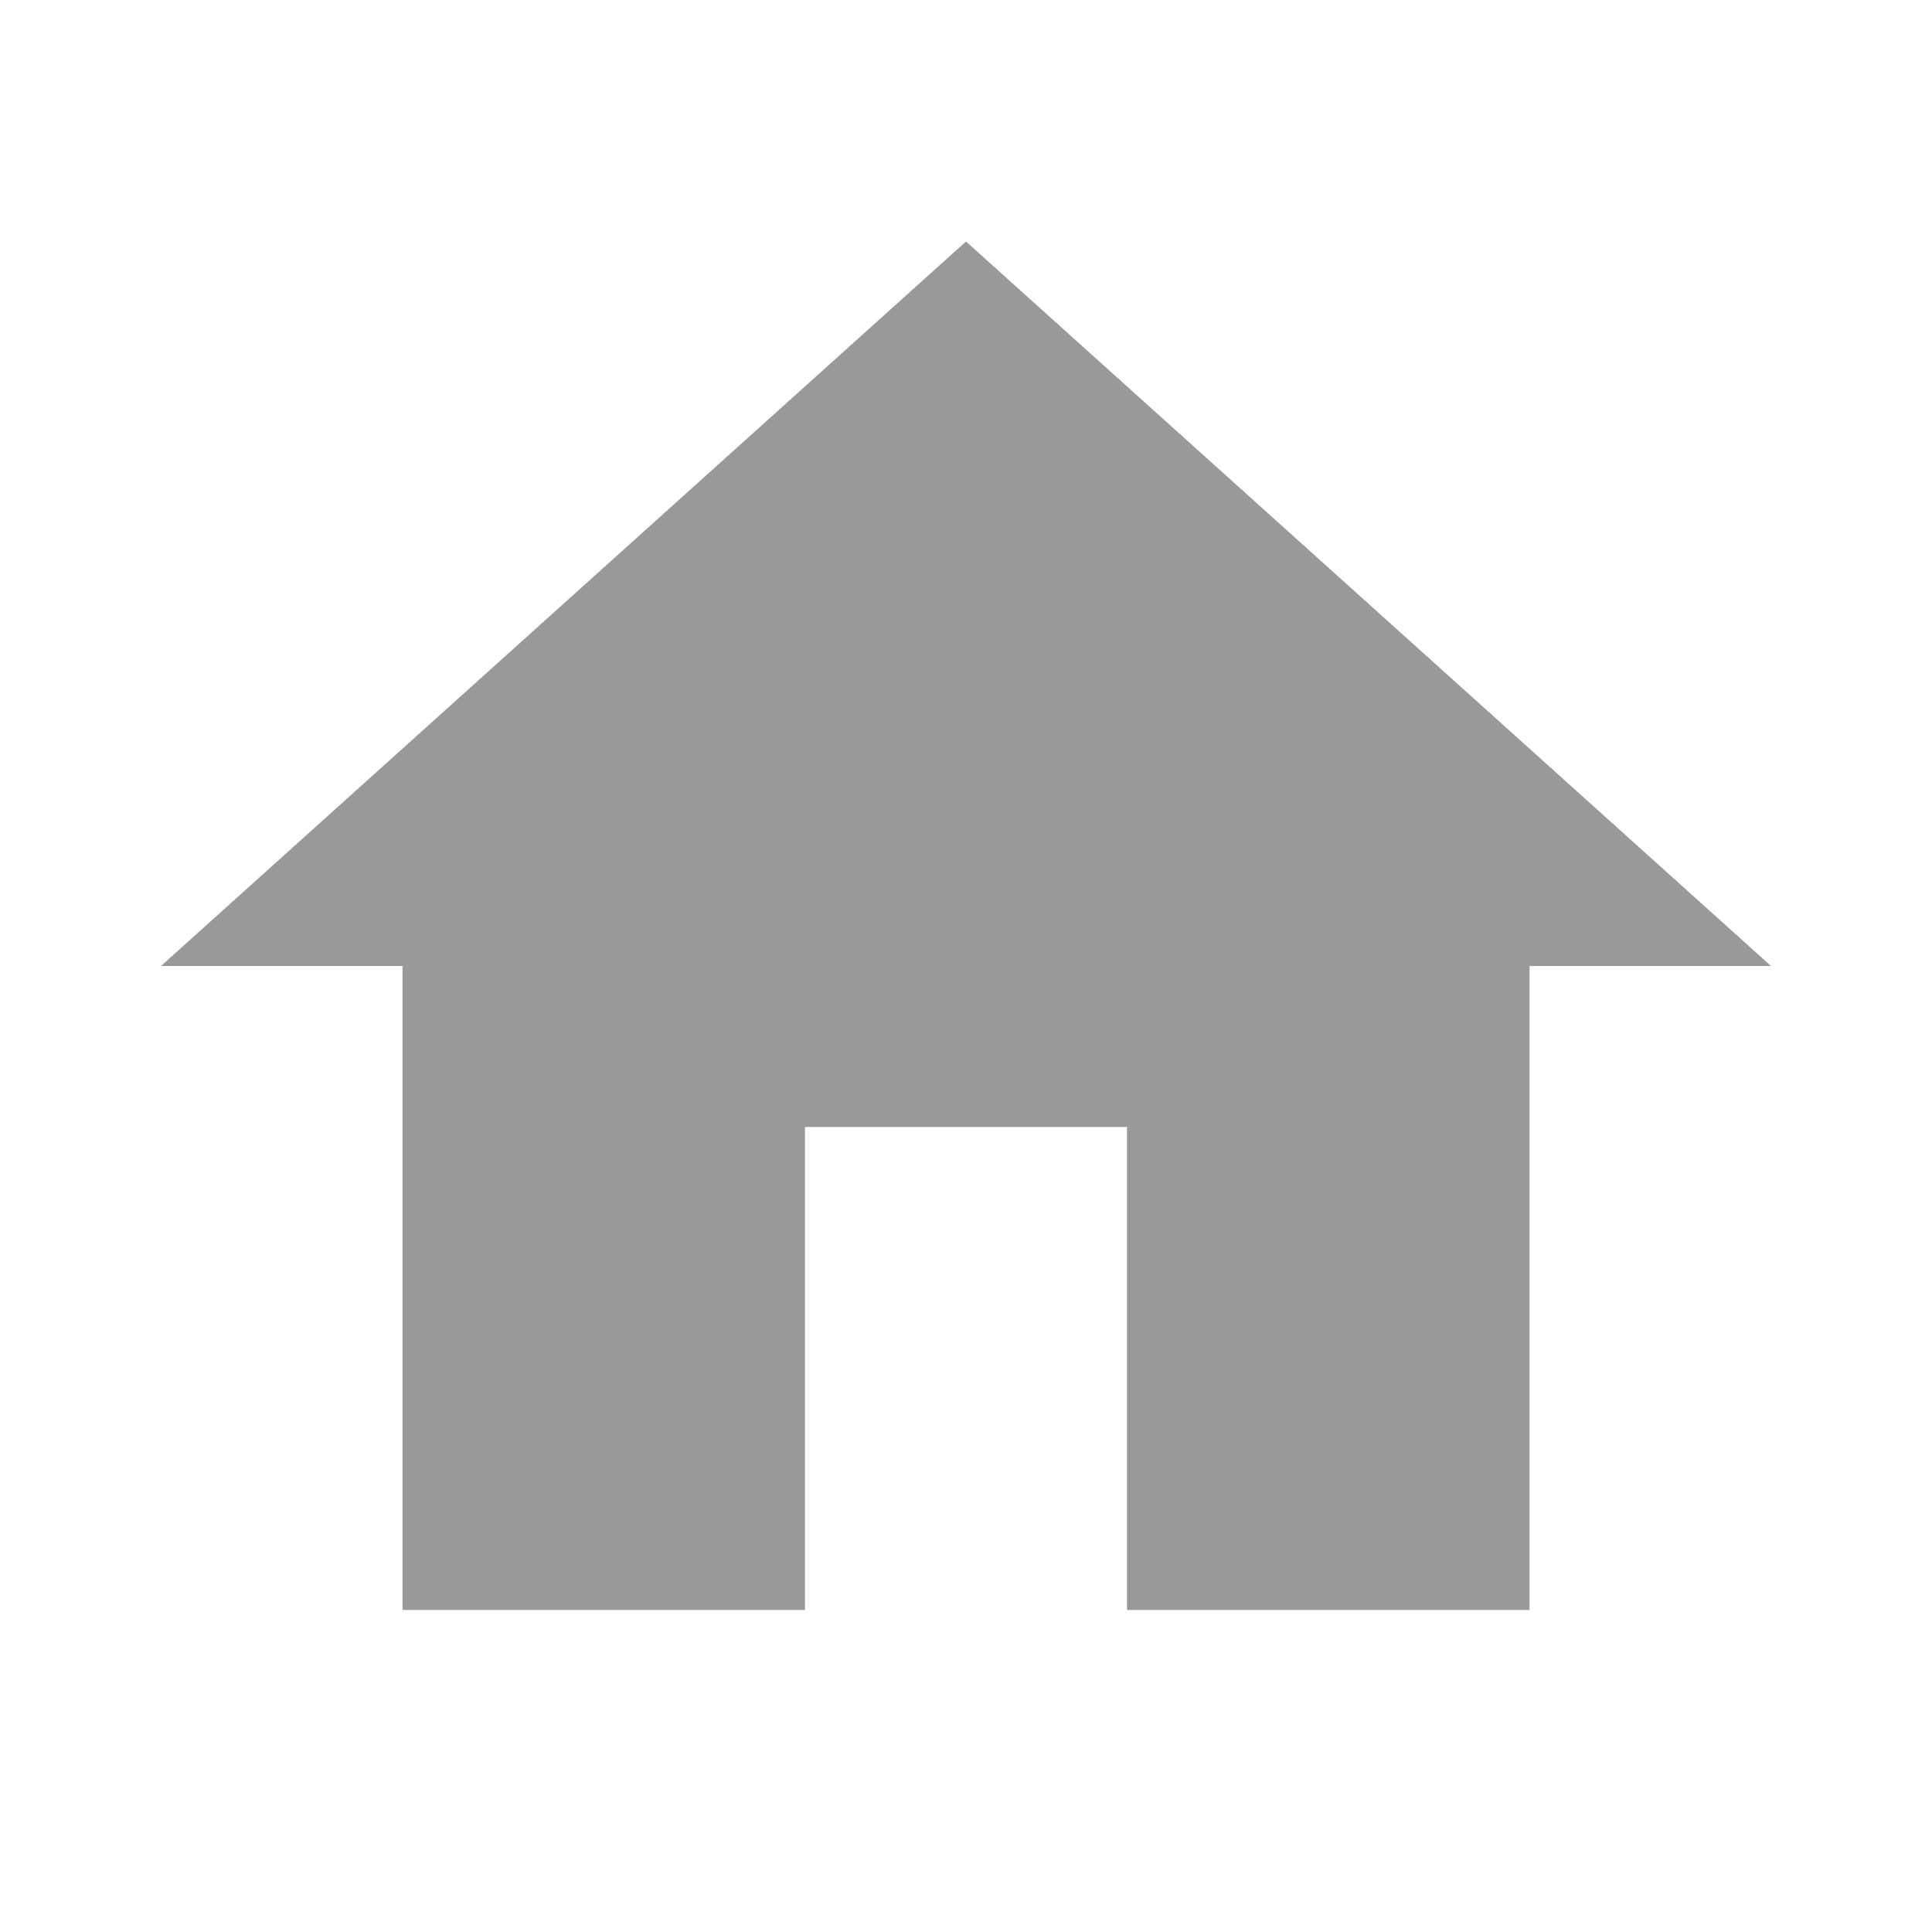 <svg id="home-24px" xmlns="http://www.w3.org/2000/svg" width="24" height="24" viewBox="0 0 24 24">
  <path id="패스_1" data-name="패스 1" d="M0,0H24V24H0Z" fill="none"/>
  <path id="패스_2" data-name="패스 2" d="M10,20V14h4v6h5V12h3L12,3,2,12H5v8Z" fill="#999"/>
</svg>
